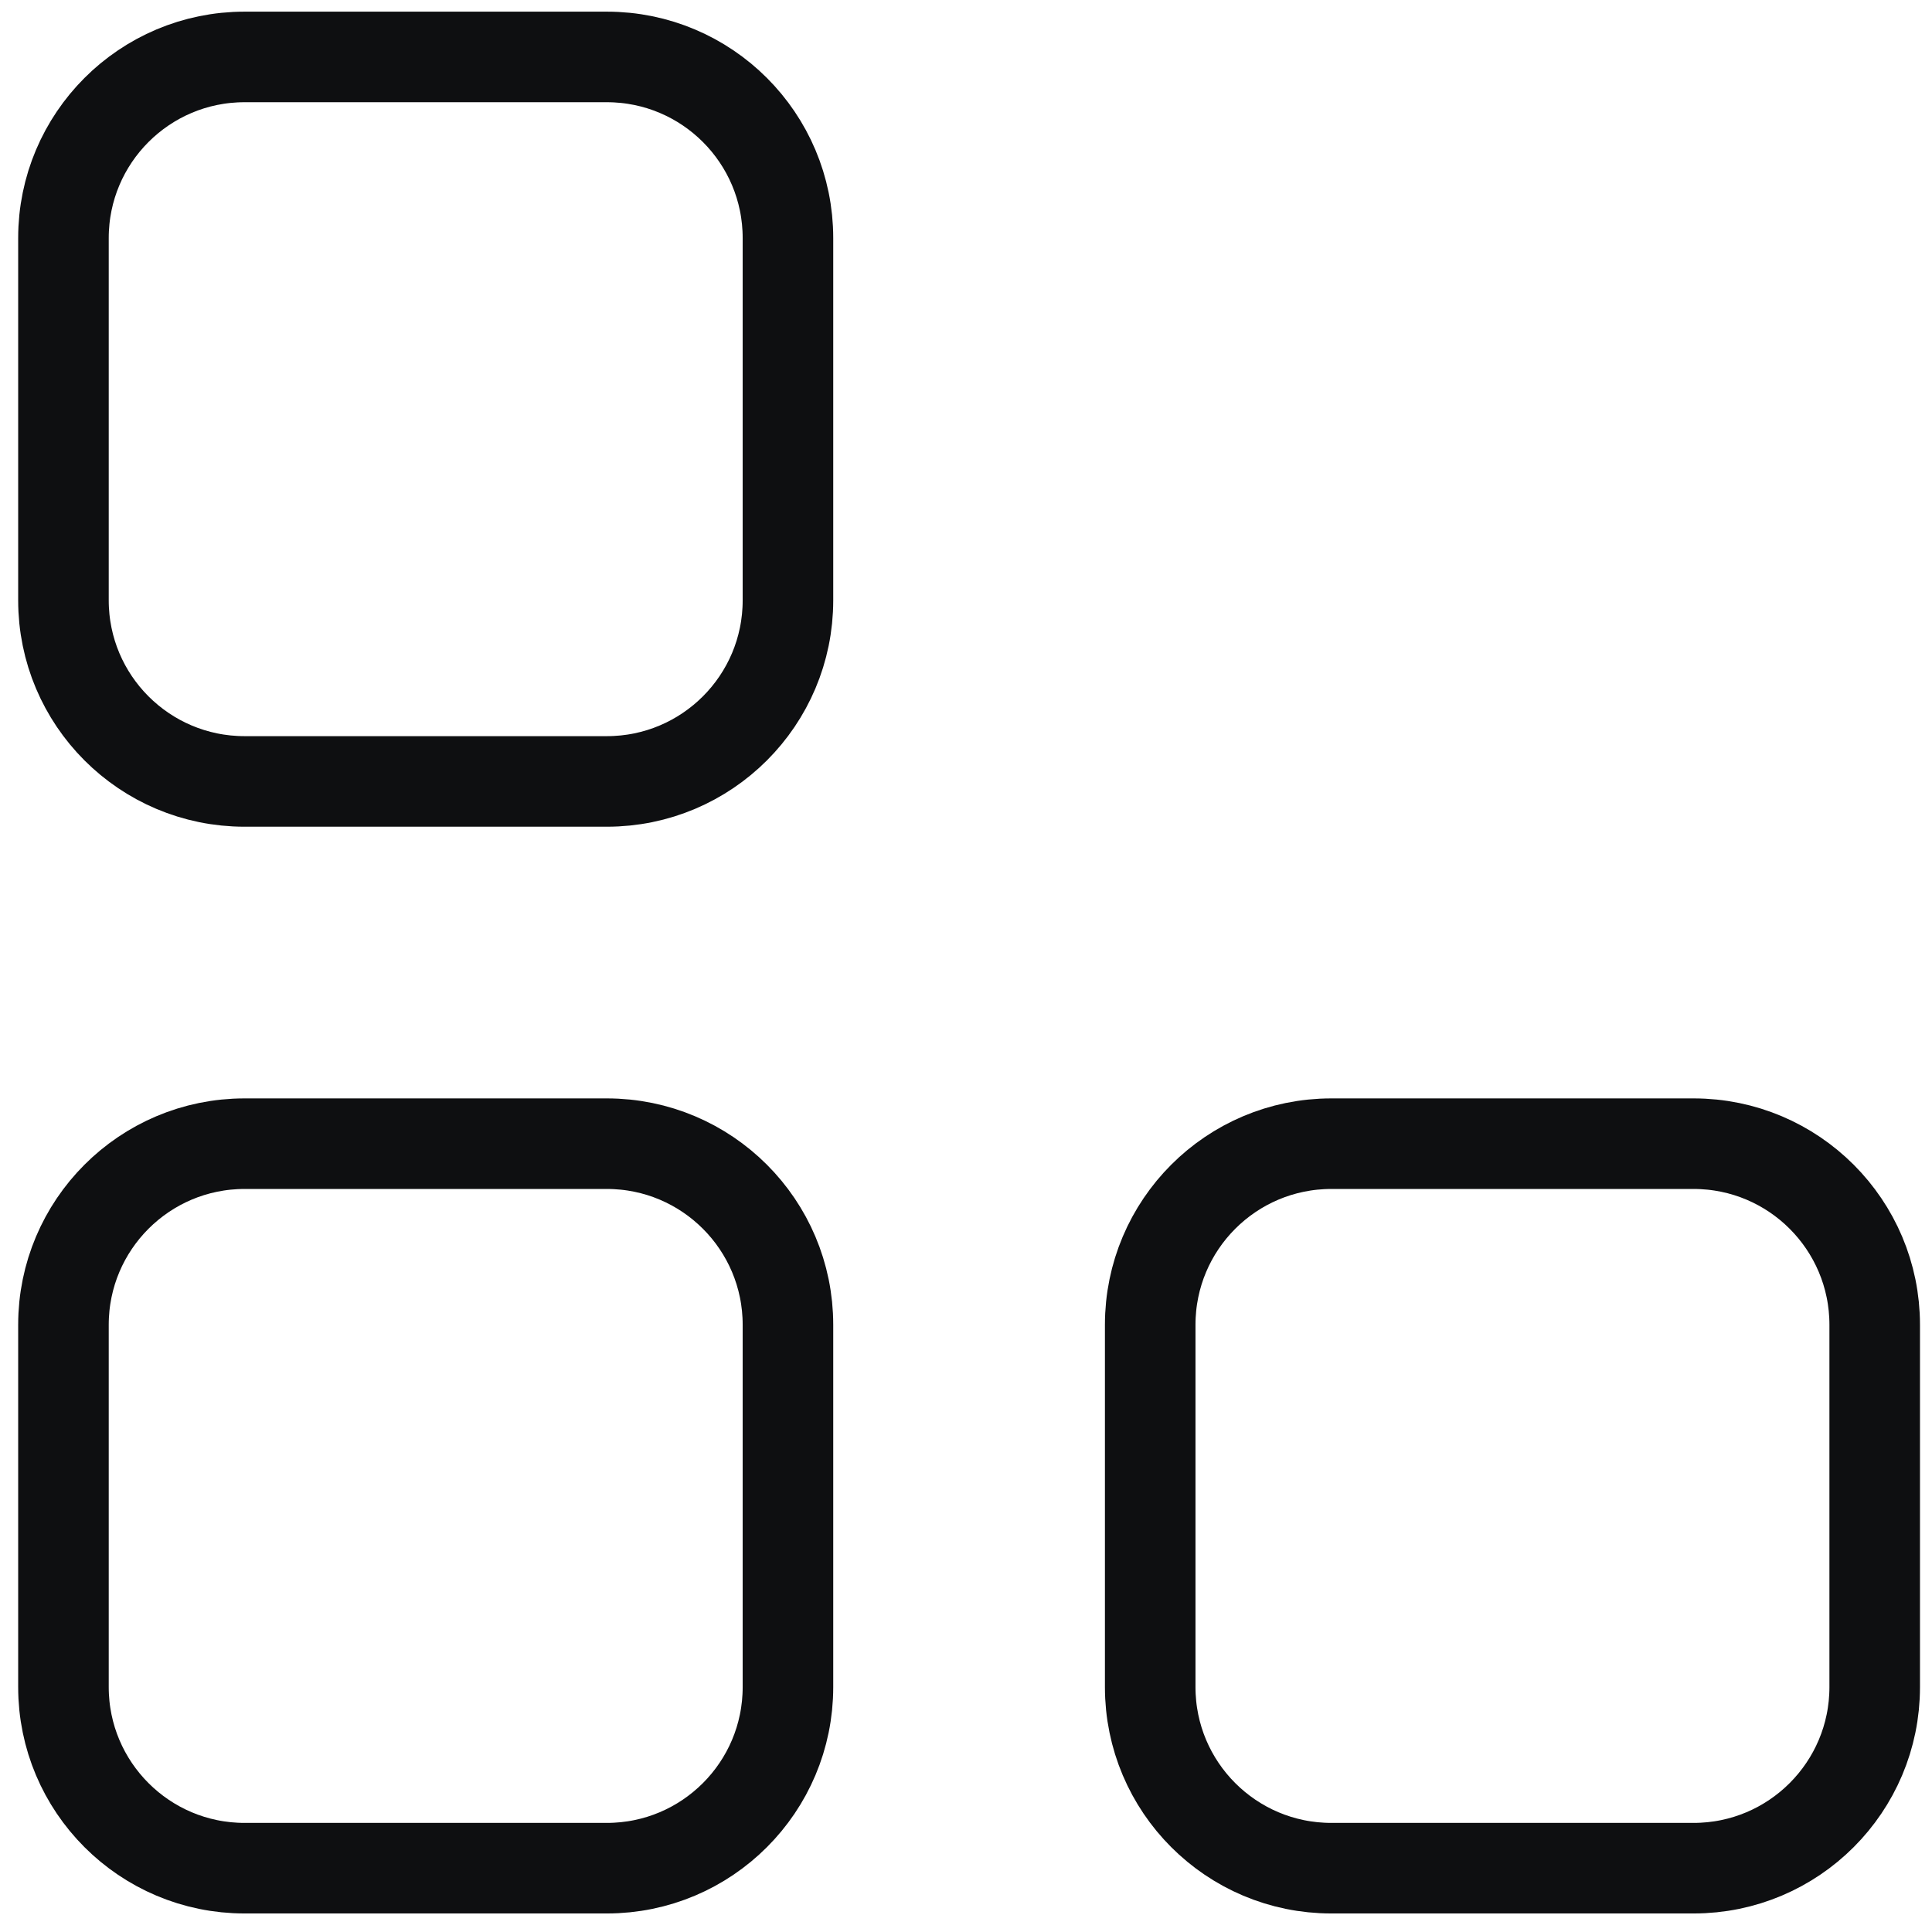<svg width="32" height="32" viewBox="0 0 32 32" fill="none" xmlns="http://www.w3.org/2000/svg">
<g clip-path="url(#clip0_5359_19561)">
<path d="M1.051 3.943C1.051 2.286 2.394 0.943 4.051 0.943H10.051C11.708 0.943 13.051 2.286 13.051 3.943V9.943C13.051 11.6 11.708 12.943 10.051 12.943H4.051C2.394 12.943 1.051 11.6 1.051 9.943V3.943Z" stroke="#0E0F11" stroke-width="1.5" stroke-linejoin="round"/>
<path d="M1.051 21.943C1.051 20.286 2.394 18.943 4.051 18.943H10.051C11.708 18.943 13.051 20.286 13.051 21.943V27.943C13.051 29.6 11.708 30.943 10.051 30.943H4.051C2.394 30.943 1.051 29.6 1.051 27.943V21.943Z" stroke="#0E0F11" stroke-width="1.5" stroke-linejoin="round"/>
<path d="M19.051 21.943C19.051 20.286 20.394 18.943 22.051 18.943H28.051C29.708 18.943 31.051 20.286 31.051 21.943V27.943C31.051 29.6 29.708 30.943 28.051 30.943H22.051C20.394 30.943 19.051 29.6 19.051 27.943V21.943Z" stroke="#0E0F11" stroke-width="1.5" stroke-linejoin="round"/>
</g>
<defs>
<clipPath id="clip0_5359_19561">
<rect width="32" height="32" fill="white"/>
</clipPath>
</defs>
</svg>
